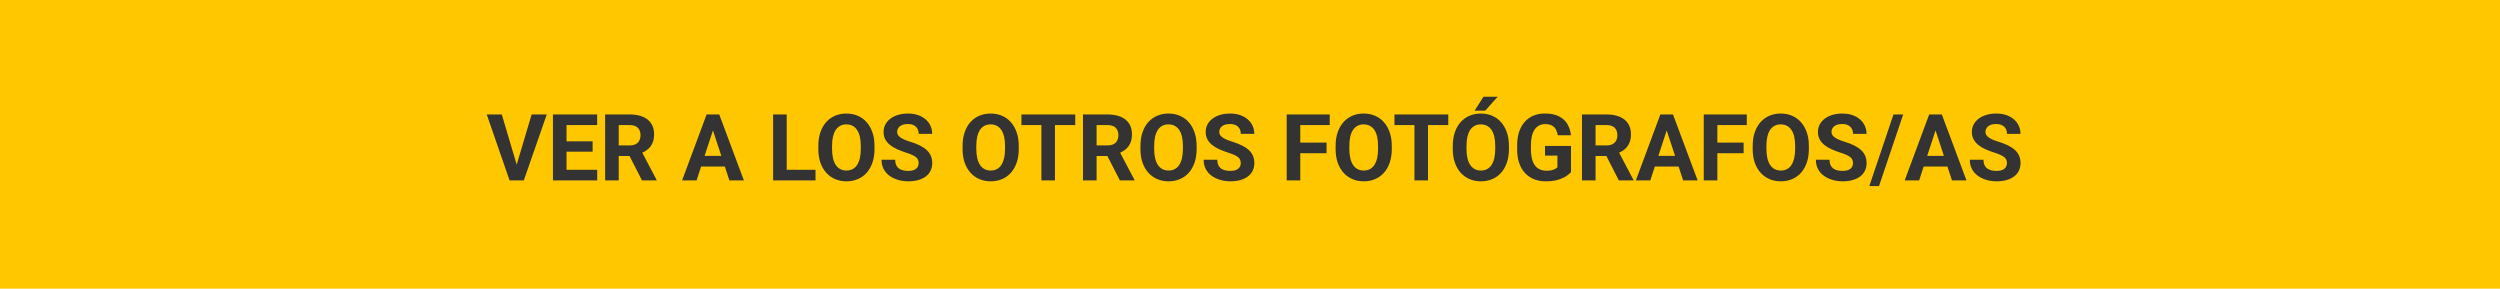 <svg width="485" height="56" viewBox="0 0 485 56" fill="none" xmlns="http://www.w3.org/2000/svg">
<rect width="485" height="56" fill="#FFC700"/>
<path d="M100.124 32.328L103.139 22.203H106.074L101.618 35H99.685L100.124 32.328ZM97.347 22.203L100.353 32.328L100.81 35H98.858L94.429 22.203H97.347ZM115.856 32.943V35H109.045V32.943H115.856ZM109.906 22.203V35H107.27V22.203H109.906ZM114.969 27.415V29.419H109.045V27.415H114.969ZM115.848 22.203V24.269H109.045V22.203H115.848ZM117.395 22.203H122.167C123.146 22.203 123.986 22.35 124.689 22.643C125.398 22.936 125.943 23.369 126.324 23.943C126.705 24.518 126.896 25.224 126.896 26.061C126.896 26.747 126.778 27.336 126.544 27.828C126.315 28.314 125.99 28.722 125.568 29.05C125.152 29.372 124.663 29.63 124.101 29.823L123.266 30.263H119.117L119.1 28.206H122.185C122.647 28.206 123.031 28.124 123.336 27.96C123.641 27.796 123.869 27.567 124.021 27.274C124.18 26.981 124.259 26.642 124.259 26.255C124.259 25.845 124.183 25.49 124.03 25.191C123.878 24.893 123.646 24.664 123.336 24.506C123.025 24.348 122.636 24.269 122.167 24.269H120.031V35H117.395V22.203ZM124.549 35L121.631 29.296L124.417 29.278L127.37 34.877V35H124.549ZM138.611 24.392L135.131 35H132.327L137.082 22.203H138.866L138.611 24.392ZM141.503 35L138.014 24.392L137.732 22.203H139.534L144.315 35H141.503ZM141.345 30.236V32.302H134.586V30.236H141.345ZM158.211 32.943V35H151.769V32.943H158.211ZM152.621 22.203V35H149.984V22.203H152.621ZM169.654 28.303V28.909C169.654 29.882 169.522 30.755 169.259 31.528C168.995 32.302 168.623 32.961 168.143 33.506C167.662 34.045 167.088 34.458 166.42 34.745C165.758 35.032 165.022 35.176 164.214 35.176C163.411 35.176 162.676 35.032 162.008 34.745C161.346 34.458 160.771 34.045 160.285 33.506C159.799 32.961 159.421 32.302 159.151 31.528C158.888 30.755 158.756 29.882 158.756 28.909V28.303C158.756 27.324 158.888 26.451 159.151 25.684C159.415 24.91 159.787 24.251 160.268 23.706C160.754 23.161 161.328 22.745 161.99 22.458C162.658 22.171 163.394 22.027 164.196 22.027C165.005 22.027 165.74 22.171 166.402 22.458C167.07 22.745 167.645 23.161 168.125 23.706C168.611 24.251 168.986 24.91 169.25 25.684C169.52 26.451 169.654 27.324 169.654 28.303ZM166.991 28.909V28.285C166.991 27.605 166.93 27.008 166.807 26.492C166.684 25.977 166.502 25.543 166.262 25.191C166.021 24.84 165.729 24.576 165.383 24.4C165.037 24.219 164.642 24.128 164.196 24.128C163.751 24.128 163.355 24.219 163.01 24.4C162.67 24.576 162.38 24.84 162.14 25.191C161.905 25.543 161.727 25.977 161.604 26.492C161.48 27.008 161.419 27.605 161.419 28.285V28.909C161.419 29.583 161.48 30.181 161.604 30.702C161.727 31.218 161.908 31.654 162.148 32.012C162.389 32.363 162.682 32.63 163.027 32.812C163.373 32.993 163.769 33.084 164.214 33.084C164.659 33.084 165.055 32.993 165.4 32.812C165.746 32.63 166.036 32.363 166.271 32.012C166.505 31.654 166.684 31.218 166.807 30.702C166.93 30.181 166.991 29.583 166.991 28.909ZM178.215 31.651C178.215 31.423 178.18 31.218 178.109 31.036C178.045 30.849 177.922 30.679 177.74 30.526C177.559 30.368 177.304 30.213 176.976 30.061C176.647 29.908 176.223 29.75 175.701 29.586C175.121 29.398 174.57 29.188 174.049 28.953C173.533 28.719 173.076 28.446 172.678 28.136C172.285 27.819 171.975 27.453 171.746 27.037C171.523 26.621 171.412 26.138 171.412 25.587C171.412 25.054 171.529 24.57 171.764 24.137C171.998 23.697 172.326 23.322 172.748 23.012C173.17 22.695 173.668 22.452 174.242 22.282C174.822 22.112 175.458 22.027 176.149 22.027C177.093 22.027 177.916 22.197 178.619 22.537C179.322 22.877 179.867 23.343 180.254 23.935C180.646 24.526 180.843 25.203 180.843 25.965H178.224C178.224 25.59 178.145 25.262 177.986 24.98C177.834 24.693 177.6 24.468 177.283 24.304C176.973 24.14 176.58 24.058 176.105 24.058C175.648 24.058 175.268 24.128 174.963 24.269C174.658 24.403 174.43 24.588 174.277 24.822C174.125 25.051 174.049 25.309 174.049 25.596C174.049 25.812 174.102 26.009 174.207 26.185C174.318 26.36 174.482 26.524 174.699 26.677C174.916 26.829 175.183 26.973 175.499 27.107C175.815 27.242 176.182 27.374 176.598 27.503C177.295 27.714 177.907 27.951 178.435 28.215C178.968 28.479 179.413 28.774 179.771 29.102C180.128 29.431 180.397 29.803 180.579 30.219C180.761 30.635 180.852 31.106 180.852 31.634C180.852 32.19 180.743 32.688 180.526 33.128C180.31 33.567 179.996 33.94 179.586 34.244C179.176 34.549 178.687 34.78 178.118 34.938C177.55 35.097 176.914 35.176 176.211 35.176C175.578 35.176 174.954 35.094 174.339 34.93C173.724 34.76 173.164 34.505 172.66 34.165C172.162 33.825 171.764 33.392 171.465 32.864C171.166 32.337 171.017 31.713 171.017 30.992H173.662C173.662 31.391 173.724 31.727 173.847 32.003C173.97 32.278 174.143 32.501 174.365 32.671C174.594 32.841 174.863 32.964 175.174 33.04C175.49 33.116 175.836 33.154 176.211 33.154C176.668 33.154 177.043 33.09 177.336 32.961C177.635 32.832 177.854 32.653 177.995 32.425C178.142 32.196 178.215 31.939 178.215 31.651ZM197.639 28.303V28.909C197.639 29.882 197.507 30.755 197.243 31.528C196.979 32.302 196.607 32.961 196.127 33.506C195.646 34.045 195.072 34.458 194.404 34.745C193.742 35.032 193.007 35.176 192.198 35.176C191.396 35.176 190.66 35.032 189.992 34.745C189.33 34.458 188.756 34.045 188.27 33.506C187.783 32.961 187.405 32.302 187.136 31.528C186.872 30.755 186.74 29.882 186.74 28.909V28.303C186.74 27.324 186.872 26.451 187.136 25.684C187.399 24.91 187.771 24.251 188.252 23.706C188.738 23.161 189.312 22.745 189.975 22.458C190.643 22.171 191.378 22.027 192.181 22.027C192.989 22.027 193.725 22.171 194.387 22.458C195.055 22.745 195.629 23.161 196.109 23.706C196.596 24.251 196.971 24.91 197.234 25.684C197.504 26.451 197.639 27.324 197.639 28.303ZM194.976 28.909V28.285C194.976 27.605 194.914 27.008 194.791 26.492C194.668 25.977 194.486 25.543 194.246 25.191C194.006 24.84 193.713 24.576 193.367 24.4C193.021 24.219 192.626 24.128 192.181 24.128C191.735 24.128 191.34 24.219 190.994 24.4C190.654 24.576 190.364 24.84 190.124 25.191C189.89 25.543 189.711 25.977 189.588 26.492C189.465 27.008 189.403 27.605 189.403 28.285V28.909C189.403 29.583 189.465 30.181 189.588 30.702C189.711 31.218 189.893 31.654 190.133 32.012C190.373 32.363 190.666 32.63 191.012 32.812C191.357 32.993 191.753 33.084 192.198 33.084C192.644 33.084 193.039 32.993 193.385 32.812C193.73 32.63 194.021 32.363 194.255 32.012C194.489 31.654 194.668 31.218 194.791 30.702C194.914 30.181 194.976 29.583 194.976 28.909ZM204.661 22.203V35H202.033V22.203H204.661ZM208.599 22.203V24.269H198.157V22.203H208.599ZM210.102 22.203H214.874C215.853 22.203 216.693 22.35 217.396 22.643C218.105 22.936 218.65 23.369 219.031 23.943C219.412 24.518 219.603 25.224 219.603 26.061C219.603 26.747 219.485 27.336 219.251 27.828C219.022 28.314 218.697 28.722 218.275 29.05C217.859 29.372 217.37 29.63 216.808 29.823L215.973 30.263H211.824L211.807 28.206H214.892C215.354 28.206 215.738 28.124 216.043 27.96C216.348 27.796 216.576 27.567 216.729 27.274C216.887 26.981 216.966 26.642 216.966 26.255C216.966 25.845 216.89 25.49 216.737 25.191C216.585 24.893 216.354 24.664 216.043 24.506C215.732 24.348 215.343 24.269 214.874 24.269H212.738V35H210.102V22.203ZM217.256 35L214.338 29.296L217.124 29.278L220.077 34.877V35H217.256ZM232.145 28.303V28.909C232.145 29.882 232.013 30.755 231.749 31.528C231.485 32.302 231.113 32.961 230.633 33.506C230.152 34.045 229.578 34.458 228.91 34.745C228.248 35.032 227.513 35.176 226.704 35.176C225.901 35.176 225.166 35.032 224.498 34.745C223.836 34.458 223.262 34.045 222.775 33.506C222.289 32.961 221.911 32.302 221.642 31.528C221.378 30.755 221.246 29.882 221.246 28.909V28.303C221.246 27.324 221.378 26.451 221.642 25.684C221.905 24.91 222.277 24.251 222.758 23.706C223.244 23.161 223.818 22.745 224.48 22.458C225.148 22.171 225.884 22.027 226.687 22.027C227.495 22.027 228.23 22.171 228.893 22.458C229.561 22.745 230.135 23.161 230.615 23.706C231.102 24.251 231.477 24.91 231.74 25.684C232.01 26.451 232.145 27.324 232.145 28.303ZM229.481 28.909V28.285C229.481 27.605 229.42 27.008 229.297 26.492C229.174 25.977 228.992 25.543 228.752 25.191C228.512 24.84 228.219 24.576 227.873 24.4C227.527 24.219 227.132 24.128 226.687 24.128C226.241 24.128 225.846 24.219 225.5 24.4C225.16 24.576 224.87 24.84 224.63 25.191C224.396 25.543 224.217 25.977 224.094 26.492C223.971 27.008 223.909 27.605 223.909 28.285V28.909C223.909 29.583 223.971 30.181 224.094 30.702C224.217 31.218 224.398 31.654 224.639 32.012C224.879 32.363 225.172 32.63 225.518 32.812C225.863 32.993 226.259 33.084 226.704 33.084C227.149 33.084 227.545 32.993 227.891 32.812C228.236 32.63 228.526 32.363 228.761 32.012C228.995 31.654 229.174 31.218 229.297 30.702C229.42 30.181 229.481 29.583 229.481 28.909ZM240.705 31.651C240.705 31.423 240.67 31.218 240.6 31.036C240.535 30.849 240.412 30.679 240.23 30.526C240.049 30.368 239.794 30.213 239.466 30.061C239.138 29.908 238.713 29.75 238.191 29.586C237.611 29.398 237.061 29.188 236.539 28.953C236.023 28.719 235.566 28.446 235.168 28.136C234.775 27.819 234.465 27.453 234.236 27.037C234.014 26.621 233.902 26.138 233.902 25.587C233.902 25.054 234.02 24.57 234.254 24.137C234.488 23.697 234.816 23.322 235.238 23.012C235.66 22.695 236.158 22.452 236.732 22.282C237.312 22.112 237.948 22.027 238.64 22.027C239.583 22.027 240.406 22.197 241.109 22.537C241.812 22.877 242.357 23.343 242.744 23.935C243.137 24.526 243.333 25.203 243.333 25.965H240.714C240.714 25.59 240.635 25.262 240.477 24.98C240.324 24.693 240.09 24.468 239.773 24.304C239.463 24.14 239.07 24.058 238.596 24.058C238.139 24.058 237.758 24.128 237.453 24.269C237.148 24.403 236.92 24.588 236.768 24.822C236.615 25.051 236.539 25.309 236.539 25.596C236.539 25.812 236.592 26.009 236.697 26.185C236.809 26.36 236.973 26.524 237.189 26.677C237.406 26.829 237.673 26.973 237.989 27.107C238.306 27.242 238.672 27.374 239.088 27.503C239.785 27.714 240.397 27.951 240.925 28.215C241.458 28.479 241.903 28.774 242.261 29.102C242.618 29.431 242.888 29.803 243.069 30.219C243.251 30.635 243.342 31.106 243.342 31.634C243.342 32.19 243.233 32.688 243.017 33.128C242.8 33.567 242.486 33.94 242.076 34.244C241.666 34.549 241.177 34.78 240.608 34.938C240.04 35.097 239.404 35.176 238.701 35.176C238.068 35.176 237.444 35.094 236.829 34.93C236.214 34.76 235.654 34.505 235.15 34.165C234.652 33.825 234.254 33.392 233.955 32.864C233.656 32.337 233.507 31.713 233.507 30.992H236.152C236.152 31.391 236.214 31.727 236.337 32.003C236.46 32.278 236.633 32.501 236.855 32.671C237.084 32.841 237.354 32.964 237.664 33.04C237.98 33.116 238.326 33.154 238.701 33.154C239.158 33.154 239.533 33.09 239.826 32.961C240.125 32.832 240.345 32.653 240.485 32.425C240.632 32.196 240.705 31.939 240.705 31.651ZM252.254 22.203V35H249.617V22.203H252.254ZM257.352 27.67V29.727H251.533V27.67H257.352ZM257.967 22.203V24.269H251.533V22.203H257.967ZM270.008 28.303V28.909C270.008 29.882 269.876 30.755 269.612 31.528C269.349 32.302 268.977 32.961 268.496 33.506C268.016 34.045 267.441 34.458 266.773 34.745C266.111 35.032 265.376 35.176 264.567 35.176C263.765 35.176 263.029 35.032 262.361 34.745C261.699 34.458 261.125 34.045 260.639 33.506C260.152 32.961 259.774 32.302 259.505 31.528C259.241 30.755 259.109 29.882 259.109 28.909V28.303C259.109 27.324 259.241 26.451 259.505 25.684C259.769 24.91 260.141 24.251 260.621 23.706C261.107 23.161 261.682 22.745 262.344 22.458C263.012 22.171 263.747 22.027 264.55 22.027C265.358 22.027 266.094 22.171 266.756 22.458C267.424 22.745 267.998 23.161 268.479 23.706C268.965 24.251 269.34 24.91 269.604 25.684C269.873 26.451 270.008 27.324 270.008 28.303ZM267.345 28.909V28.285C267.345 27.605 267.283 27.008 267.16 26.492C267.037 25.977 266.855 25.543 266.615 25.191C266.375 24.84 266.082 24.576 265.736 24.4C265.391 24.219 264.995 24.128 264.55 24.128C264.104 24.128 263.709 24.219 263.363 24.4C263.023 24.576 262.733 24.84 262.493 25.191C262.259 25.543 262.08 25.977 261.957 26.492C261.834 27.008 261.772 27.605 261.772 28.285V28.909C261.772 29.583 261.834 30.181 261.957 30.702C262.08 31.218 262.262 31.654 262.502 32.012C262.742 32.363 263.035 32.63 263.381 32.812C263.727 32.993 264.122 33.084 264.567 33.084C265.013 33.084 265.408 32.993 265.754 32.812C266.1 32.63 266.39 32.363 266.624 32.012C266.858 31.654 267.037 31.218 267.16 30.702C267.283 30.181 267.345 29.583 267.345 28.909ZM277.03 22.203V35H274.402V22.203H277.03ZM280.968 22.203V24.269H270.526V22.203H280.968ZM292.736 28.303V28.909C292.736 29.882 292.604 30.755 292.341 31.528C292.077 32.302 291.705 32.961 291.225 33.506C290.744 34.045 290.17 34.458 289.502 34.745C288.84 35.032 288.104 35.176 287.296 35.176C286.493 35.176 285.758 35.032 285.09 34.745C284.428 34.458 283.854 34.045 283.367 33.506C282.881 32.961 282.503 32.302 282.233 31.528C281.97 30.755 281.838 29.882 281.838 28.909V28.303C281.838 27.324 281.97 26.451 282.233 25.684C282.497 24.91 282.869 24.251 283.35 23.706C283.836 23.161 284.41 22.745 285.072 22.458C285.74 22.171 286.476 22.027 287.278 22.027C288.087 22.027 288.822 22.171 289.484 22.458C290.152 22.745 290.727 23.161 291.207 23.706C291.693 24.251 292.068 24.91 292.332 25.684C292.602 26.451 292.736 27.324 292.736 28.303ZM290.073 28.909V28.285C290.073 27.605 290.012 27.008 289.889 26.492C289.766 25.977 289.584 25.543 289.344 25.191C289.104 24.84 288.811 24.576 288.465 24.4C288.119 24.219 287.724 24.128 287.278 24.128C286.833 24.128 286.438 24.219 286.092 24.4C285.752 24.576 285.462 24.84 285.222 25.191C284.987 25.543 284.809 25.977 284.686 26.492C284.562 27.008 284.501 27.605 284.501 28.285V28.909C284.501 29.583 284.562 30.181 284.686 30.702C284.809 31.218 284.99 31.654 285.23 32.012C285.471 32.363 285.764 32.63 286.109 32.812C286.455 32.993 286.851 33.084 287.296 33.084C287.741 33.084 288.137 32.993 288.482 32.812C288.828 32.63 289.118 32.363 289.353 32.012C289.587 31.654 289.766 31.218 289.889 30.702C290.012 30.181 290.073 29.583 290.073 28.909ZM286.074 21.474L287.797 18.767H290.548L288.131 21.474H286.074ZM304.777 28.311V33.383C304.578 33.623 304.271 33.884 303.854 34.165C303.438 34.44 302.902 34.678 302.246 34.877C301.59 35.076 300.796 35.176 299.864 35.176C299.038 35.176 298.285 35.041 297.605 34.772C296.926 34.496 296.34 34.095 295.848 33.567C295.361 33.04 294.986 32.395 294.723 31.634C294.459 30.866 294.327 29.99 294.327 29.006V28.206C294.327 27.222 294.453 26.346 294.705 25.578C294.963 24.811 295.329 24.163 295.804 23.636C296.278 23.108 296.844 22.707 297.5 22.432C298.156 22.156 298.886 22.019 299.688 22.019C300.802 22.019 301.716 22.2 302.431 22.564C303.146 22.921 303.69 23.419 304.065 24.058C304.446 24.69 304.681 25.417 304.769 26.237H302.211C302.146 25.804 302.023 25.426 301.842 25.104C301.66 24.781 301.399 24.529 301.06 24.348C300.726 24.166 300.292 24.075 299.759 24.075C299.319 24.075 298.927 24.166 298.581 24.348C298.241 24.523 297.954 24.784 297.72 25.13C297.485 25.476 297.307 25.903 297.184 26.413C297.061 26.923 296.999 27.515 296.999 28.189V29.006C296.999 29.674 297.063 30.266 297.192 30.781C297.321 31.291 297.512 31.722 297.764 32.073C298.021 32.419 298.338 32.68 298.713 32.855C299.088 33.031 299.524 33.119 300.022 33.119C300.438 33.119 300.784 33.084 301.06 33.014C301.341 32.943 301.566 32.858 301.736 32.759C301.912 32.653 302.047 32.554 302.141 32.46V30.192H299.732V28.311H304.777ZM306.904 22.203H311.677C312.655 22.203 313.496 22.35 314.199 22.643C314.908 22.936 315.453 23.369 315.834 23.943C316.215 24.518 316.405 25.224 316.405 26.061C316.405 26.747 316.288 27.336 316.054 27.828C315.825 28.314 315.5 28.722 315.078 29.05C314.662 29.372 314.173 29.63 313.61 29.823L312.775 30.263H308.627L308.609 28.206H311.694C312.157 28.206 312.541 28.124 312.846 27.96C313.15 27.796 313.379 27.567 313.531 27.274C313.689 26.981 313.769 26.642 313.769 26.255C313.769 25.845 313.692 25.49 313.54 25.191C313.388 24.893 313.156 24.664 312.846 24.506C312.535 24.348 312.146 24.269 311.677 24.269H309.541V35H306.904V22.203ZM314.059 35L311.141 29.296L313.927 29.278L316.88 34.877V35H314.059ZM323.639 24.392L320.158 35H317.354L322.109 22.203H323.894L323.639 24.392ZM326.53 35L323.041 24.392L322.76 22.203H324.562L329.343 35H326.53ZM326.372 30.236V32.302H319.613V30.236H326.372ZM333.166 22.203V35H330.529V22.203H333.166ZM338.264 27.67V29.727H332.445V27.67H338.264ZM338.879 22.203V24.269H332.445V22.203H338.879ZM350.92 28.303V28.909C350.92 29.882 350.788 30.755 350.524 31.528C350.261 32.302 349.889 32.961 349.408 33.506C348.928 34.045 348.354 34.458 347.686 34.745C347.023 35.032 346.288 35.176 345.479 35.176C344.677 35.176 343.941 35.032 343.273 34.745C342.611 34.458 342.037 34.045 341.551 33.506C341.064 32.961 340.687 32.302 340.417 31.528C340.153 30.755 340.021 29.882 340.021 28.909V28.303C340.021 27.324 340.153 26.451 340.417 25.684C340.681 24.91 341.053 24.251 341.533 23.706C342.02 23.161 342.594 22.745 343.256 22.458C343.924 22.171 344.659 22.027 345.462 22.027C346.271 22.027 347.006 22.171 347.668 22.458C348.336 22.745 348.91 23.161 349.391 23.706C349.877 24.251 350.252 24.91 350.516 25.684C350.785 26.451 350.92 27.324 350.92 28.303ZM348.257 28.909V28.285C348.257 27.605 348.195 27.008 348.072 26.492C347.949 25.977 347.768 25.543 347.527 25.191C347.287 24.84 346.994 24.576 346.648 24.4C346.303 24.219 345.907 24.128 345.462 24.128C345.017 24.128 344.621 24.219 344.275 24.4C343.936 24.576 343.646 24.84 343.405 25.191C343.171 25.543 342.992 25.977 342.869 26.492C342.746 27.008 342.685 27.605 342.685 28.285V28.909C342.685 29.583 342.746 30.181 342.869 30.702C342.992 31.218 343.174 31.654 343.414 32.012C343.654 32.363 343.947 32.63 344.293 32.812C344.639 32.993 345.034 33.084 345.479 33.084C345.925 33.084 346.32 32.993 346.666 32.812C347.012 32.63 347.302 32.363 347.536 32.012C347.771 31.654 347.949 31.218 348.072 30.702C348.195 30.181 348.257 29.583 348.257 28.909ZM359.48 31.651C359.48 31.423 359.445 31.218 359.375 31.036C359.311 30.849 359.188 30.679 359.006 30.526C358.824 30.368 358.569 30.213 358.241 30.061C357.913 29.908 357.488 29.75 356.967 29.586C356.387 29.398 355.836 29.188 355.314 28.953C354.799 28.719 354.342 28.446 353.943 28.136C353.551 27.819 353.24 27.453 353.012 27.037C352.789 26.621 352.678 26.138 352.678 25.587C352.678 25.054 352.795 24.57 353.029 24.137C353.264 23.697 353.592 23.322 354.014 23.012C354.436 22.695 354.934 22.452 355.508 22.282C356.088 22.112 356.724 22.027 357.415 22.027C358.358 22.027 359.182 22.197 359.885 22.537C360.588 22.877 361.133 23.343 361.52 23.935C361.912 24.526 362.108 25.203 362.108 25.965H359.489C359.489 25.59 359.41 25.262 359.252 24.98C359.1 24.693 358.865 24.468 358.549 24.304C358.238 24.14 357.846 24.058 357.371 24.058C356.914 24.058 356.533 24.128 356.229 24.269C355.924 24.403 355.695 24.588 355.543 24.822C355.391 25.051 355.314 25.309 355.314 25.596C355.314 25.812 355.367 26.009 355.473 26.185C355.584 26.36 355.748 26.524 355.965 26.677C356.182 26.829 356.448 26.973 356.765 27.107C357.081 27.242 357.447 27.374 357.863 27.503C358.561 27.714 359.173 27.951 359.7 28.215C360.233 28.479 360.679 28.774 361.036 29.102C361.394 29.431 361.663 29.803 361.845 30.219C362.026 30.635 362.117 31.106 362.117 31.634C362.117 32.19 362.009 32.688 361.792 33.128C361.575 33.567 361.262 33.94 360.852 34.244C360.441 34.549 359.952 34.78 359.384 34.938C358.815 35.097 358.18 35.176 357.477 35.176C356.844 35.176 356.22 35.094 355.604 34.93C354.989 34.76 354.43 34.505 353.926 34.165C353.428 33.825 353.029 33.392 352.73 32.864C352.432 32.337 352.282 31.713 352.282 30.992H354.928C354.928 31.391 354.989 31.727 355.112 32.003C355.235 32.278 355.408 32.501 355.631 32.671C355.859 32.841 356.129 32.964 356.439 33.04C356.756 33.116 357.102 33.154 357.477 33.154C357.934 33.154 358.309 33.09 358.602 32.961C358.9 32.832 359.12 32.653 359.261 32.425C359.407 32.196 359.48 31.939 359.48 31.651ZM369.219 22.203L364.525 36.099H362.645L367.338 22.203H369.219ZM375.793 24.392L372.312 35H369.509L374.264 22.203H376.048L375.793 24.392ZM378.685 35L375.195 24.392L374.914 22.203H376.716L381.497 35H378.685ZM378.526 30.236V32.302H371.768V30.236H378.526ZM389.346 31.651C389.346 31.423 389.311 31.218 389.24 31.036C389.176 30.849 389.053 30.679 388.871 30.526C388.689 30.368 388.435 30.213 388.106 30.061C387.778 29.908 387.354 29.75 386.832 29.586C386.252 29.398 385.701 29.188 385.18 28.953C384.664 28.719 384.207 28.446 383.809 28.136C383.416 27.819 383.105 27.453 382.877 27.037C382.654 26.621 382.543 26.138 382.543 25.587C382.543 25.054 382.66 24.57 382.895 24.137C383.129 23.697 383.457 23.322 383.879 23.012C384.301 22.695 384.799 22.452 385.373 22.282C385.953 22.112 386.589 22.027 387.28 22.027C388.224 22.027 389.047 22.197 389.75 22.537C390.453 22.877 390.998 23.343 391.385 23.935C391.777 24.526 391.974 25.203 391.974 25.965H389.354C389.354 25.59 389.275 25.262 389.117 24.98C388.965 24.693 388.73 24.468 388.414 24.304C388.104 24.14 387.711 24.058 387.236 24.058C386.779 24.058 386.398 24.128 386.094 24.269C385.789 24.403 385.561 24.588 385.408 24.822C385.256 25.051 385.18 25.309 385.18 25.596C385.18 25.812 385.232 26.009 385.338 26.185C385.449 26.36 385.613 26.524 385.83 26.677C386.047 26.829 386.313 26.973 386.63 27.107C386.946 27.242 387.312 27.374 387.729 27.503C388.426 27.714 389.038 27.951 389.565 28.215C390.099 28.479 390.544 28.774 390.901 29.102C391.259 29.431 391.528 29.803 391.71 30.219C391.892 30.635 391.982 31.106 391.982 31.634C391.982 32.19 391.874 32.688 391.657 33.128C391.44 33.567 391.127 33.94 390.717 34.244C390.307 34.549 389.817 34.78 389.249 34.938C388.681 35.097 388.045 35.176 387.342 35.176C386.709 35.176 386.085 35.094 385.47 34.93C384.854 34.76 384.295 34.505 383.791 34.165C383.293 33.825 382.895 33.392 382.596 32.864C382.297 32.337 382.147 31.713 382.147 30.992H384.793C384.793 31.391 384.854 31.727 384.978 32.003C385.101 32.278 385.273 32.501 385.496 32.671C385.725 32.841 385.994 32.964 386.305 33.04C386.621 33.116 386.967 33.154 387.342 33.154C387.799 33.154 388.174 33.09 388.467 32.961C388.766 32.832 388.985 32.653 389.126 32.425C389.272 32.196 389.346 31.939 389.346 31.651Z" fill="#333333"/>
</svg>
